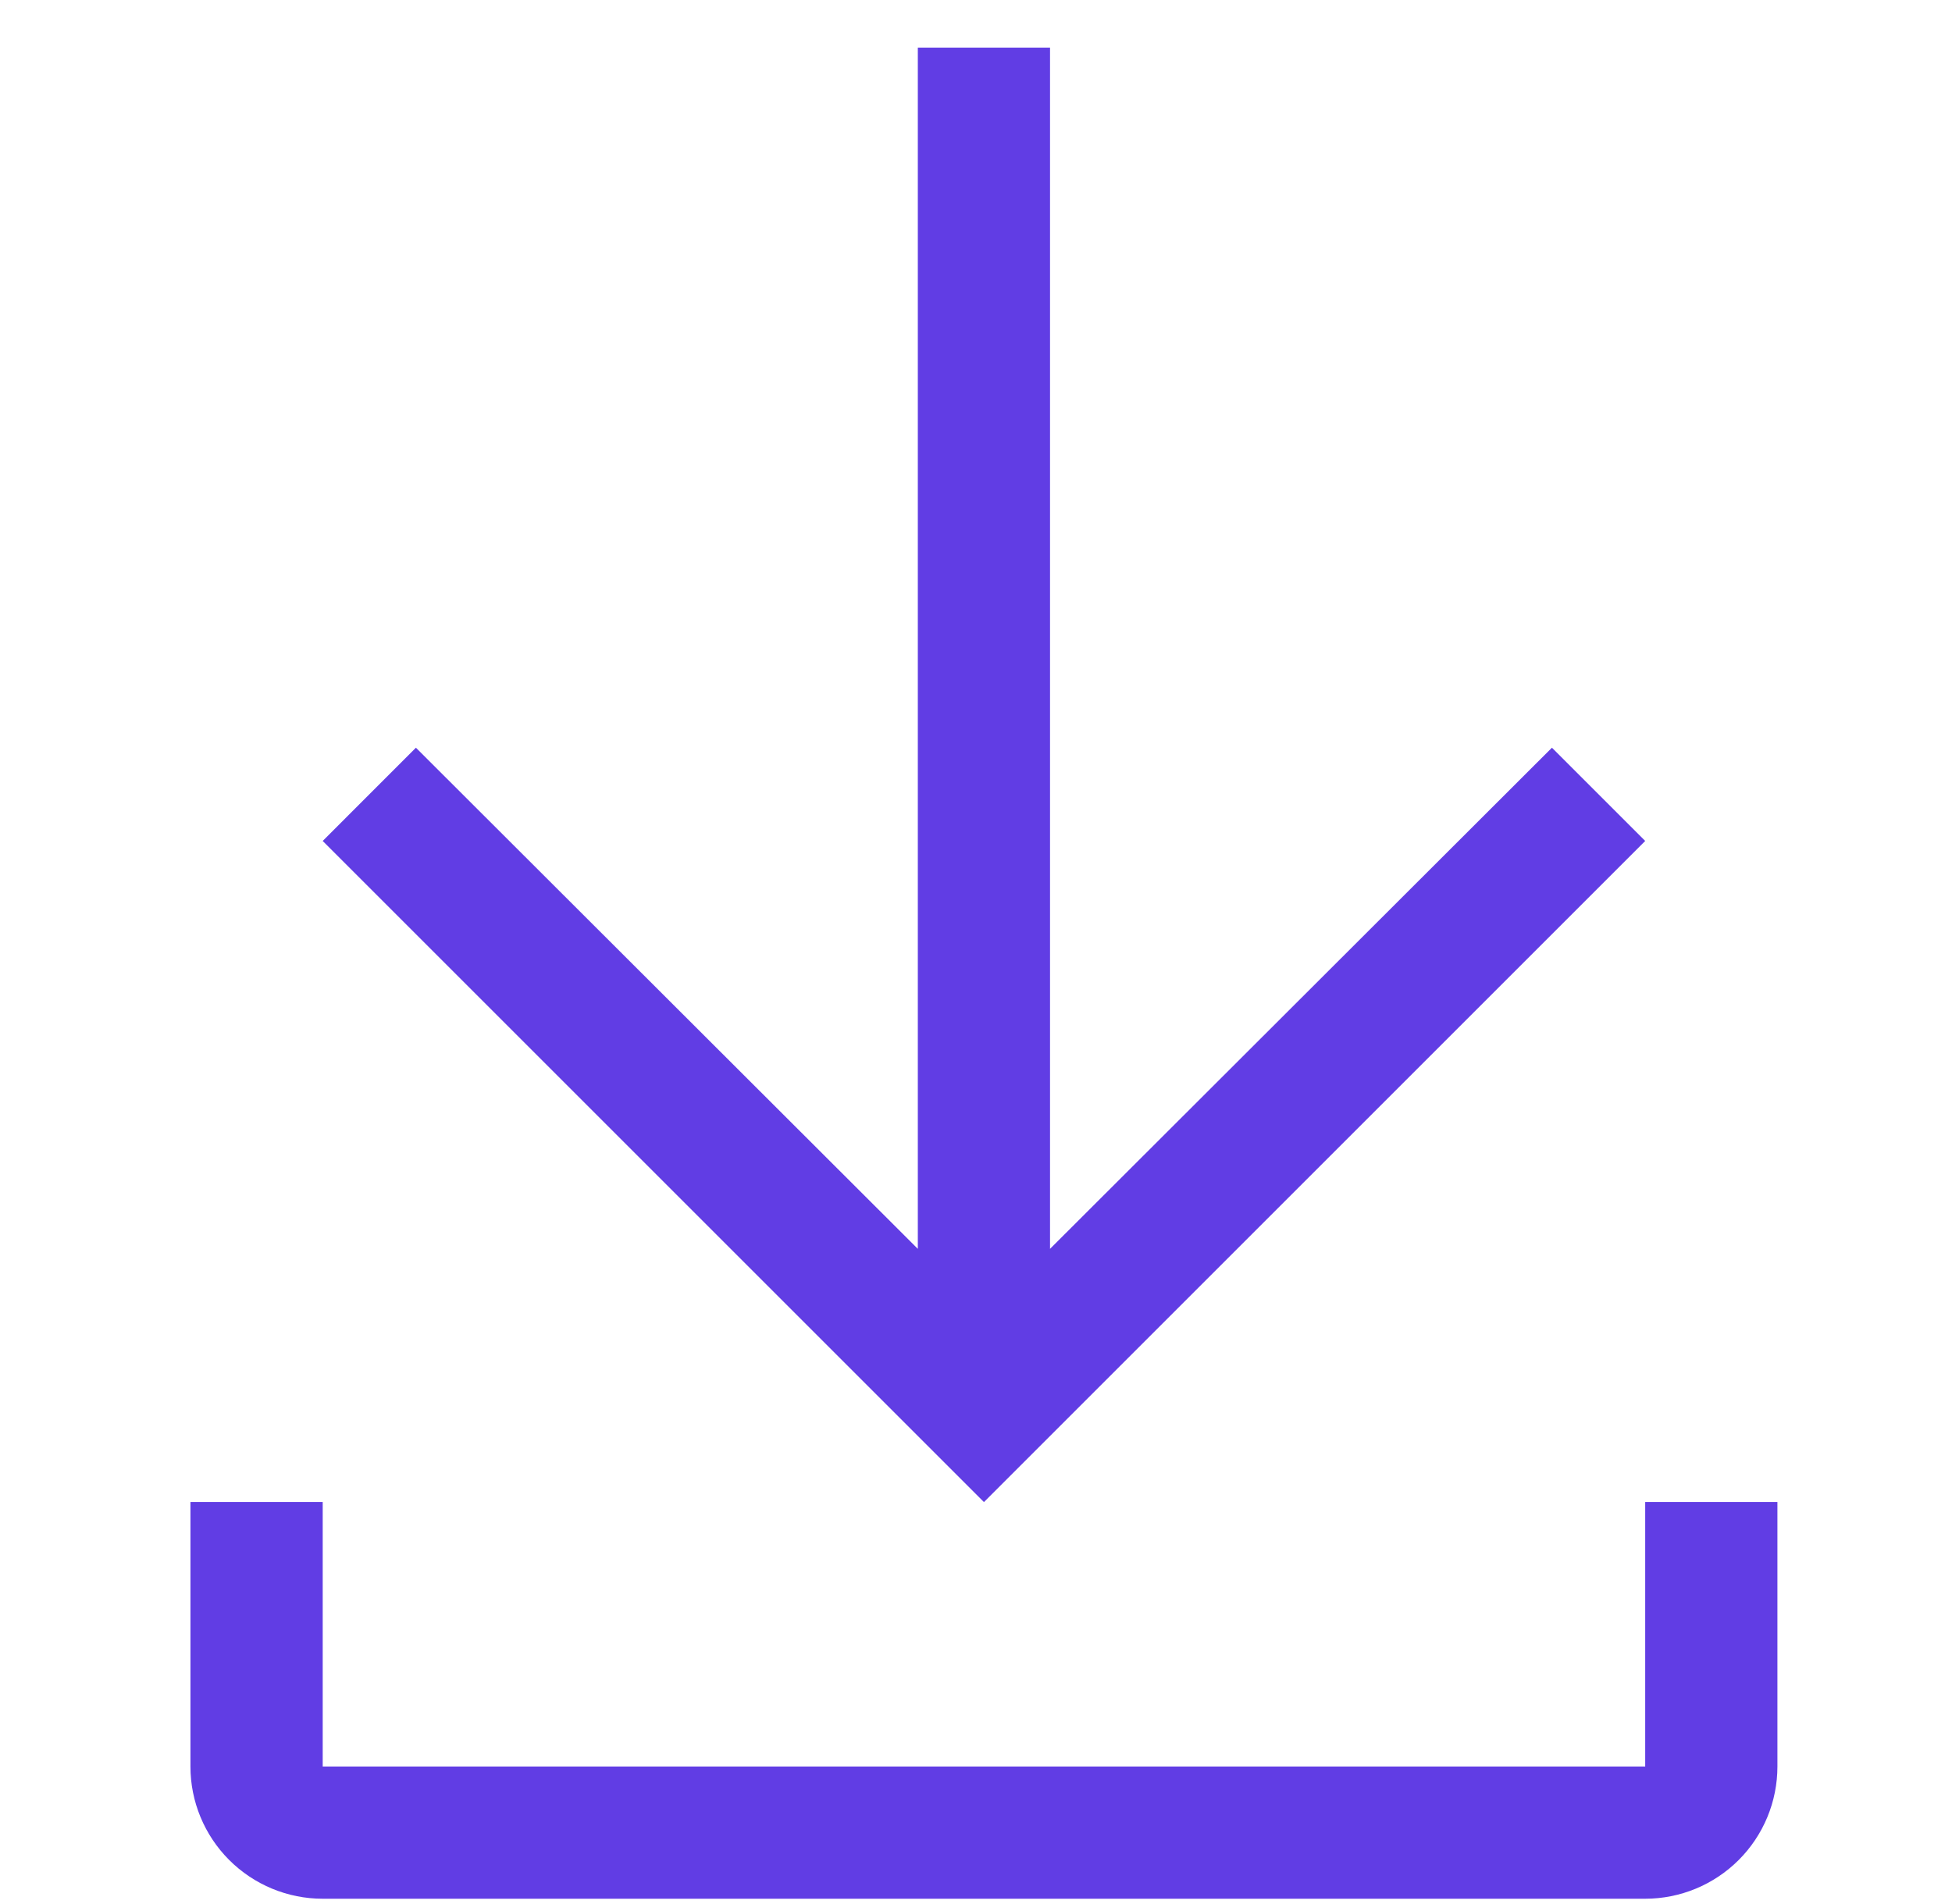 <svg width="41" height="40" viewBox="0 0 41 40" fill="none" xmlns="http://www.w3.org/2000/svg">
<path d="M34.556 31.555V37.111H6.778V31.555H4V37.111C4 37.848 4.293 38.554 4.814 39.075C5.335 39.596 6.041 39.889 6.778 39.889H34.556C35.292 39.889 35.999 39.596 36.52 39.075C37.041 38.554 37.333 37.848 37.333 37.111V31.555H34.556Z" fill="#613DE4"/>
<path d="M34.556 17.667L32.597 15.708L22.055 26.236V1H19.278V26.236L8.736 15.708L6.778 17.667L20.667 31.556L34.556 17.667Z" fill="#613DE4"/>
</svg>
